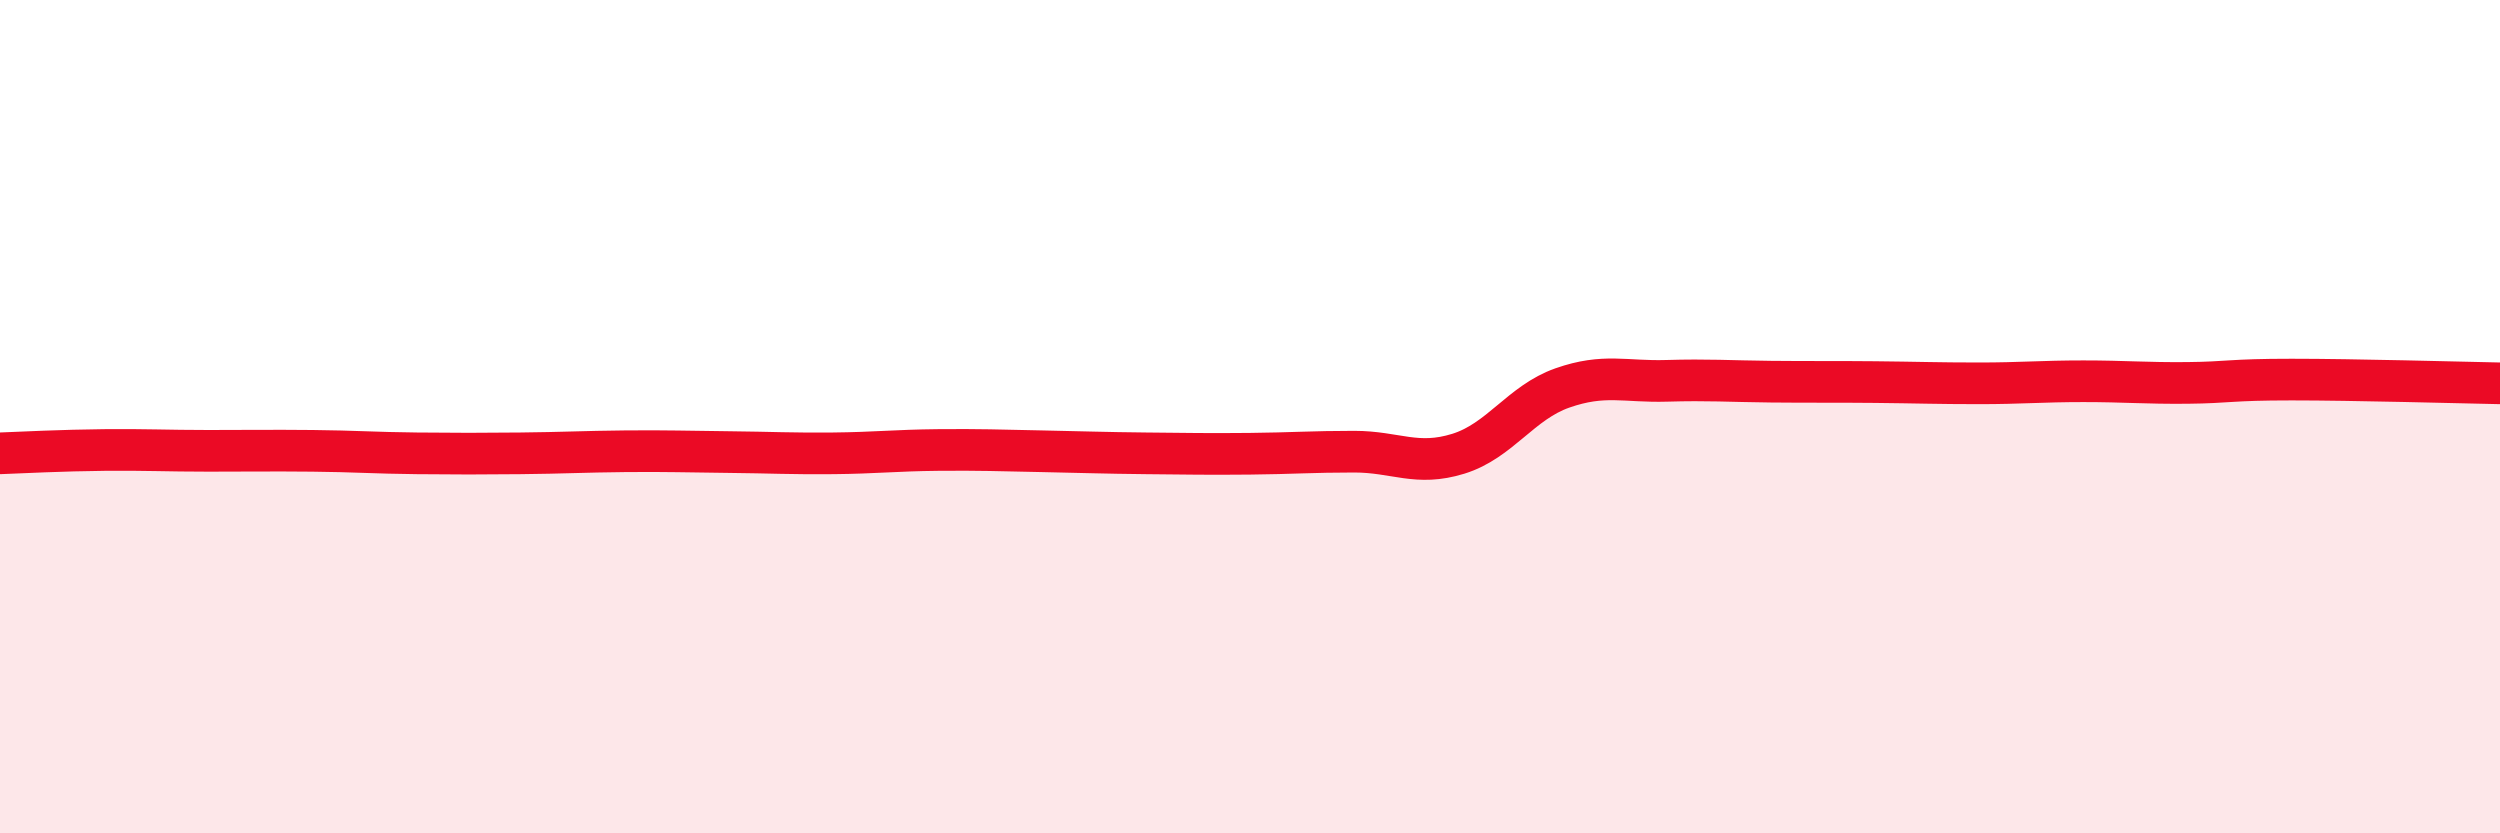 
    <svg width="60" height="20" viewBox="0 0 60 20" xmlns="http://www.w3.org/2000/svg">
      <path
        d="M 0,10.88 C 0.5,10.86 1.5,10.81 2.5,10.8 C 3.5,10.79 4,10.82 5,10.82 C 6,10.82 6.5,10.81 7.5,10.82 C 8.5,10.83 9,10.87 10,10.88 C 11,10.89 11.5,10.89 12.5,10.88 C 13.5,10.87 14,10.84 15,10.83 C 16,10.82 16.5,10.84 17.5,10.85 C 18.5,10.86 19,10.89 20,10.88 C 21,10.87 21.5,10.81 22.5,10.8 C 23.5,10.79 24,10.81 25,10.83 C 26,10.85 26.5,10.87 27.5,10.88 C 28.5,10.89 29,10.9 30,10.89 C 31,10.88 31.5,10.84 32.5,10.84 C 33.5,10.84 34,11.2 35,10.89 C 36,10.58 36.5,9.66 37.5,9.31 C 38.5,8.96 39,9.17 40,9.14 C 41,9.11 41.5,9.15 42.5,9.16 C 43.5,9.17 44,9.16 45,9.17 C 46,9.18 46.5,9.2 47.5,9.2 C 48.5,9.2 49,9.15 50,9.15 C 51,9.15 51.5,9.2 52.5,9.19 C 53.5,9.18 53.5,9.11 55,9.11 C 56.5,9.11 59,9.18 60,9.2L60 20L0 20Z"
        fill="#EB0A25"
        opacity="0.1"
        stroke-linecap="round"
        stroke-linejoin="round"
      />
      <path
        d="M 0,10.88 C 0.5,10.86 1.5,10.81 2.5,10.8 C 3.5,10.79 4,10.82 5,10.82 C 6,10.82 6.5,10.81 7.5,10.82 C 8.5,10.83 9,10.87 10,10.88 C 11,10.89 11.5,10.89 12.5,10.88 C 13.5,10.87 14,10.84 15,10.83 C 16,10.82 16.5,10.84 17.5,10.85 C 18.5,10.86 19,10.89 20,10.88 C 21,10.87 21.5,10.81 22.5,10.8 C 23.5,10.79 24,10.81 25,10.83 C 26,10.85 26.5,10.87 27.5,10.88 C 28.5,10.89 29,10.9 30,10.89 C 31,10.88 31.5,10.84 32.5,10.84 C 33.5,10.84 34,11.2 35,10.89 C 36,10.58 36.5,9.66 37.5,9.31 C 38.5,8.96 39,9.17 40,9.14 C 41,9.11 41.5,9.15 42.5,9.16 C 43.5,9.17 44,9.16 45,9.17 C 46,9.18 46.5,9.2 47.5,9.2 C 48.5,9.2 49,9.15 50,9.15 C 51,9.15 51.5,9.2 52.5,9.19 C 53.5,9.18 53.5,9.11 55,9.11 C 56.5,9.11 59,9.18 60,9.2"
        stroke="#EB0A25"
        stroke-width="1"
        fill="none"
        stroke-linecap="round"
        stroke-linejoin="round"
      />
    </svg>
  